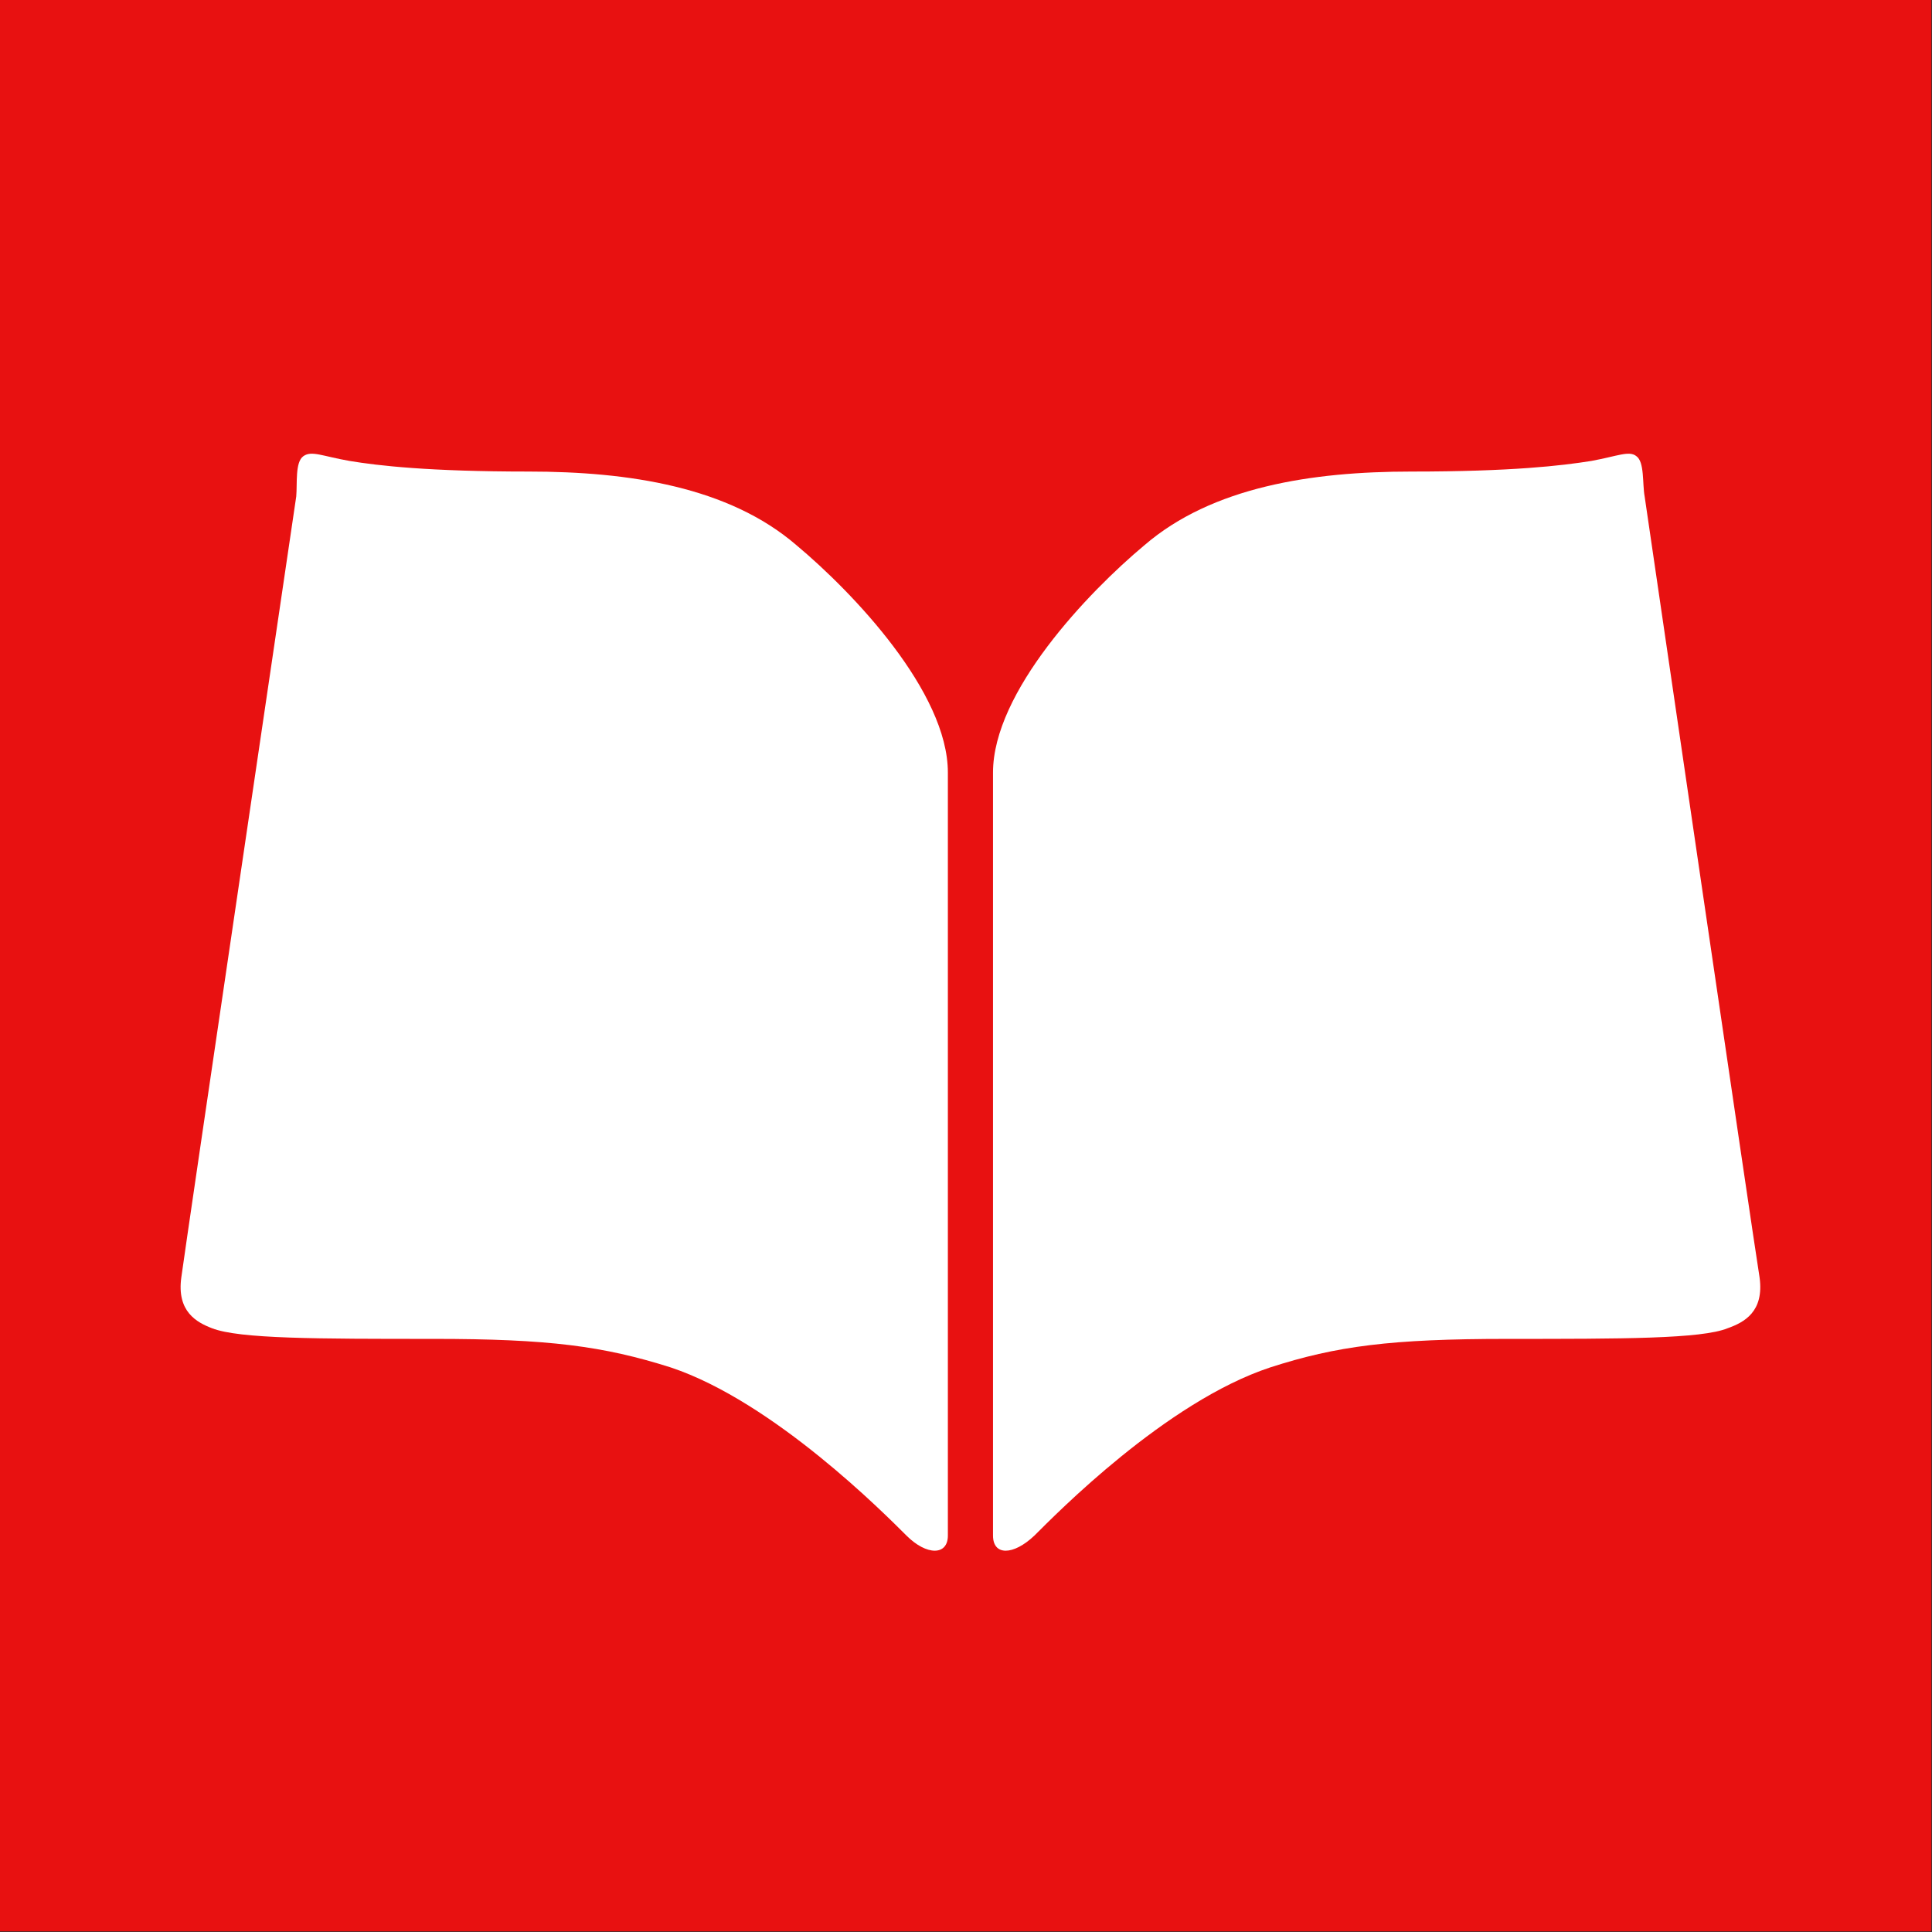<svg version="1.2" xmlns="http://www.w3.org/2000/svg" viewBox="0 0 1545 1545" width="1545" height="1545">
	<rect x="0" y="0" width="1545" height="1545" fill="#333333" stroke="none"/>
	<title>SCHL_BIG copy-svg</title>
	<style>
		.s0 { fill: #e81111 } 
		.s1 { fill: #ffffff } 
	</style>
	<g id="g189">
		<path id="Layer" fill-rule="evenodd" class="s0" d="m0 0h1544.5v1544.5h-1544.5z"/>
		<path id="path187" fill-rule="evenodd" class="s1" d="m169.6 1062.2c-12.3-4.7-28.4-13.3-24.6-40.7 3.8-28.5 89-604.6 91.9-624.5 0.9-10.4-1-27.5 5.7-32.2 6.6-4.7 15.1 0 36.9 3.8 22.8 3.8 63.5 8.5 143.1 8.5 80.6 0 160.2 12.3 214.2 58.8 45.4 37.9 121.2 117.5 121.2 181.9v610.2c0 16.1-17 16.1-33.1 0-17.1-17-106.1-107-188.6-134.5-54-17.1-97.6-22.8-189.5-22.8-92.9 0-155.4 0-177.2-8.5zm1211.9 0c-20.8 8.5-84.3 8.5-176.2 8.5-92.9 0-136.5 5.7-189.5 22.8-83.4 27.5-171.5 117.5-188.6 134.5-17 16.1-33.1 16.1-33.1 0v-610.2c0-64.4 75.8-144 121.2-181.9 54.1-46.5 133.7-58.8 213.2-58.8 80.6 0 120.4-4.7 144.1-8.5 20.8-3.8 30.3-8.5 36-3.8 6.6 4.7 4.7 21.8 6.6 32.2 2.9 19.9 87.2 596 91.9 624.5 3.8 27.5-12.3 36-25.6 40.7z"/>
	</g>
</svg>